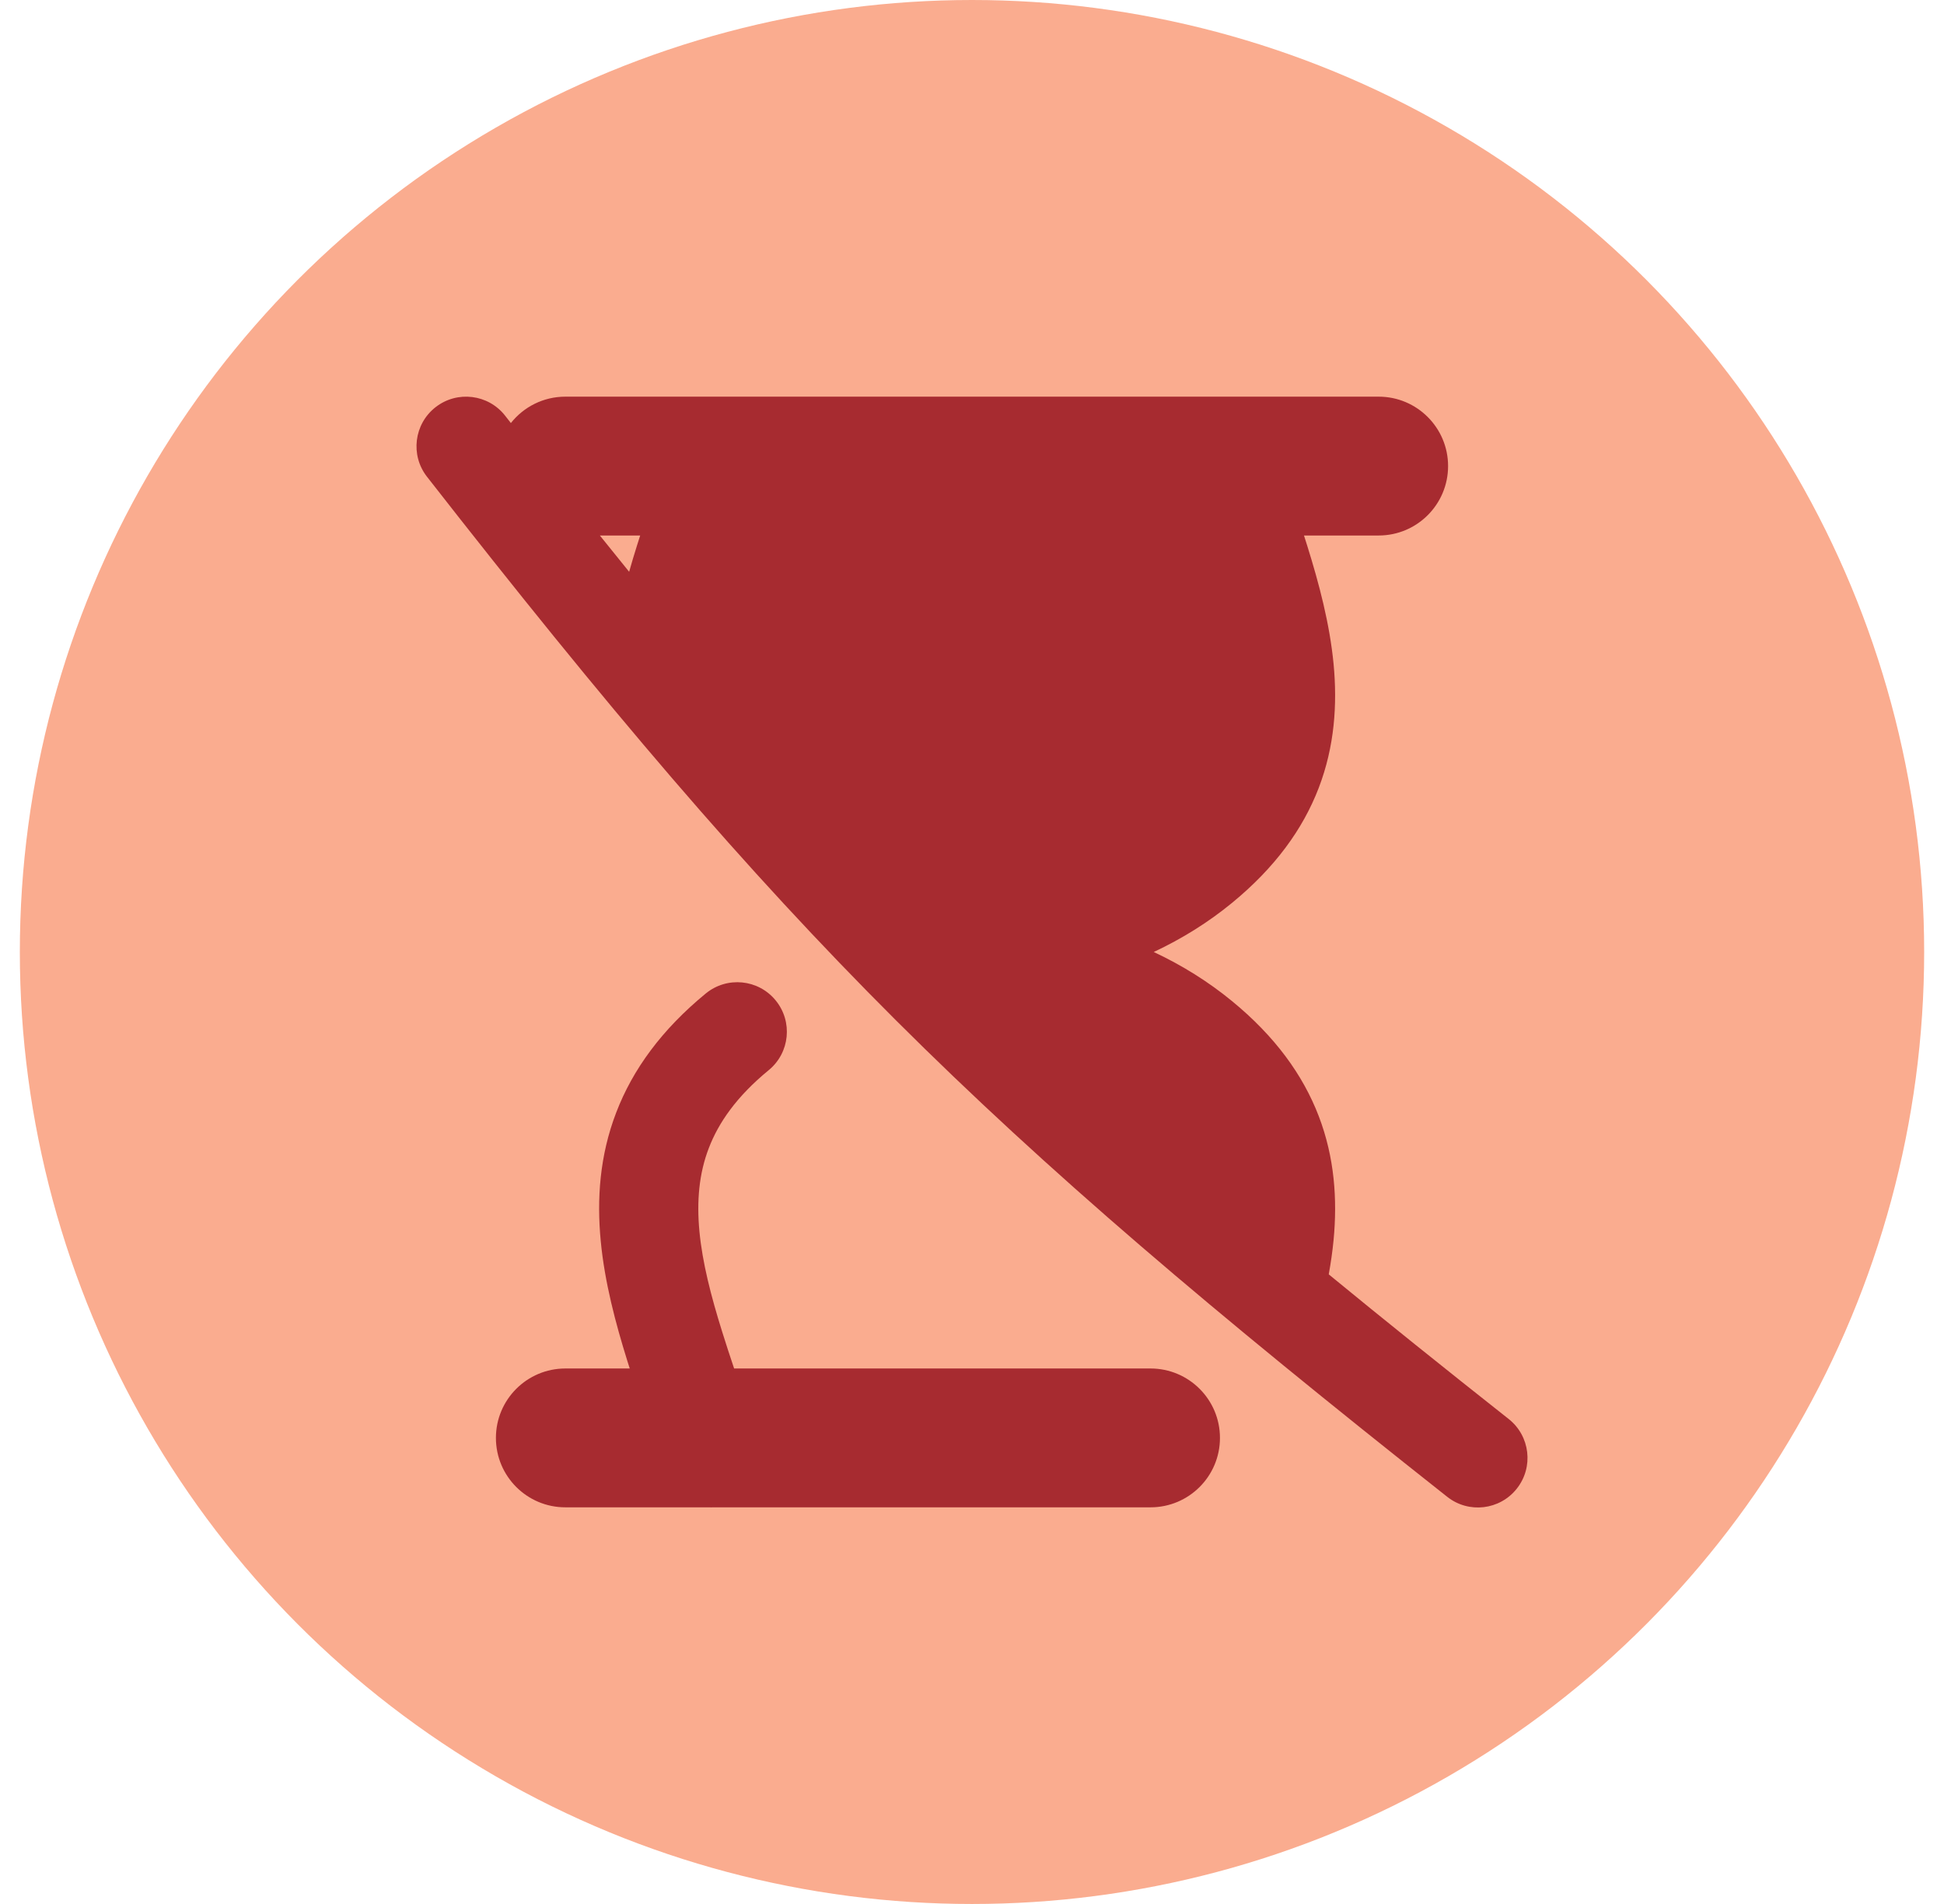 <svg width="49" height="48" viewBox="0 0 49 48" fill="none" xmlns="http://www.w3.org/2000/svg">
<circle cx="24.5" cy="24" r="24" fill="#FAAC8F"/>
<g clip-path="url(#clip0_444_48343)">
<path fill-rule="evenodd" clip-rule="evenodd" d="M10.979 10.265C10.435 10.69 10.338 11.475 10.763 12.019C19.813 23.612 24.649 28.384 36.477 37.734C37.018 38.163 37.804 38.071 38.232 37.529C38.661 36.988 38.569 36.201 38.027 35.773C36.388 34.478 34.887 33.273 33.492 32.127C33.544 31.84 33.586 31.551 33.614 31.261C33.711 30.237 33.639 29.181 33.24 28.138C32.839 27.092 32.132 26.122 31.054 25.238C30.458 24.748 29.793 24.334 29.081 24C29.793 23.666 30.458 23.252 31.054 22.762C32.132 21.878 32.839 20.908 33.24 19.862C33.639 18.819 33.711 17.763 33.614 16.739C33.516 15.723 33.249 14.716 32.95 13.759C32.923 13.672 32.896 13.586 32.868 13.5H34.75C35.716 13.5 36.5 12.717 36.5 11.75C36.5 10.784 35.716 10 34.75 10H14.25C13.693 10 13.198 10.26 12.877 10.665C12.829 10.604 12.781 10.542 12.733 10.481C12.309 9.937 11.523 9.84 10.979 10.265ZM15.12 13.5C15.369 13.81 15.615 14.115 15.858 14.415C15.92 14.194 15.986 13.975 16.054 13.759C16.081 13.672 16.108 13.586 16.136 13.5H15.12ZM19.377 26.978C19.91 26.54 19.988 25.753 19.55 25.219C19.113 24.685 18.325 24.608 17.791 25.045C16.685 25.953 15.949 26.957 15.531 28.05C15.114 29.137 15.041 30.234 15.142 31.286C15.241 32.327 15.515 33.355 15.815 34.317L15.873 34.5H14.25C13.284 34.5 12.5 35.284 12.5 36.25C12.5 37.217 13.284 38 14.25 38H17.87C17.907 38.002 17.944 38.002 17.981 38H29C29.966 38 30.75 37.217 30.75 36.25C30.75 35.284 29.966 34.5 29 34.5H18.504C18.399 34.186 18.297 33.878 18.202 33.571C17.918 32.663 17.705 31.831 17.63 31.048C17.557 30.276 17.62 29.584 17.866 28.944C18.109 28.31 18.559 27.649 19.377 26.978Z" fill="#A72B30"/>
</g>
<defs>
<clipPath id="clip0_444_48343">
<rect width="28" height="28" fill="white" transform="translate(10.5 10)"/>
</clipPath>
</defs>
</svg>
